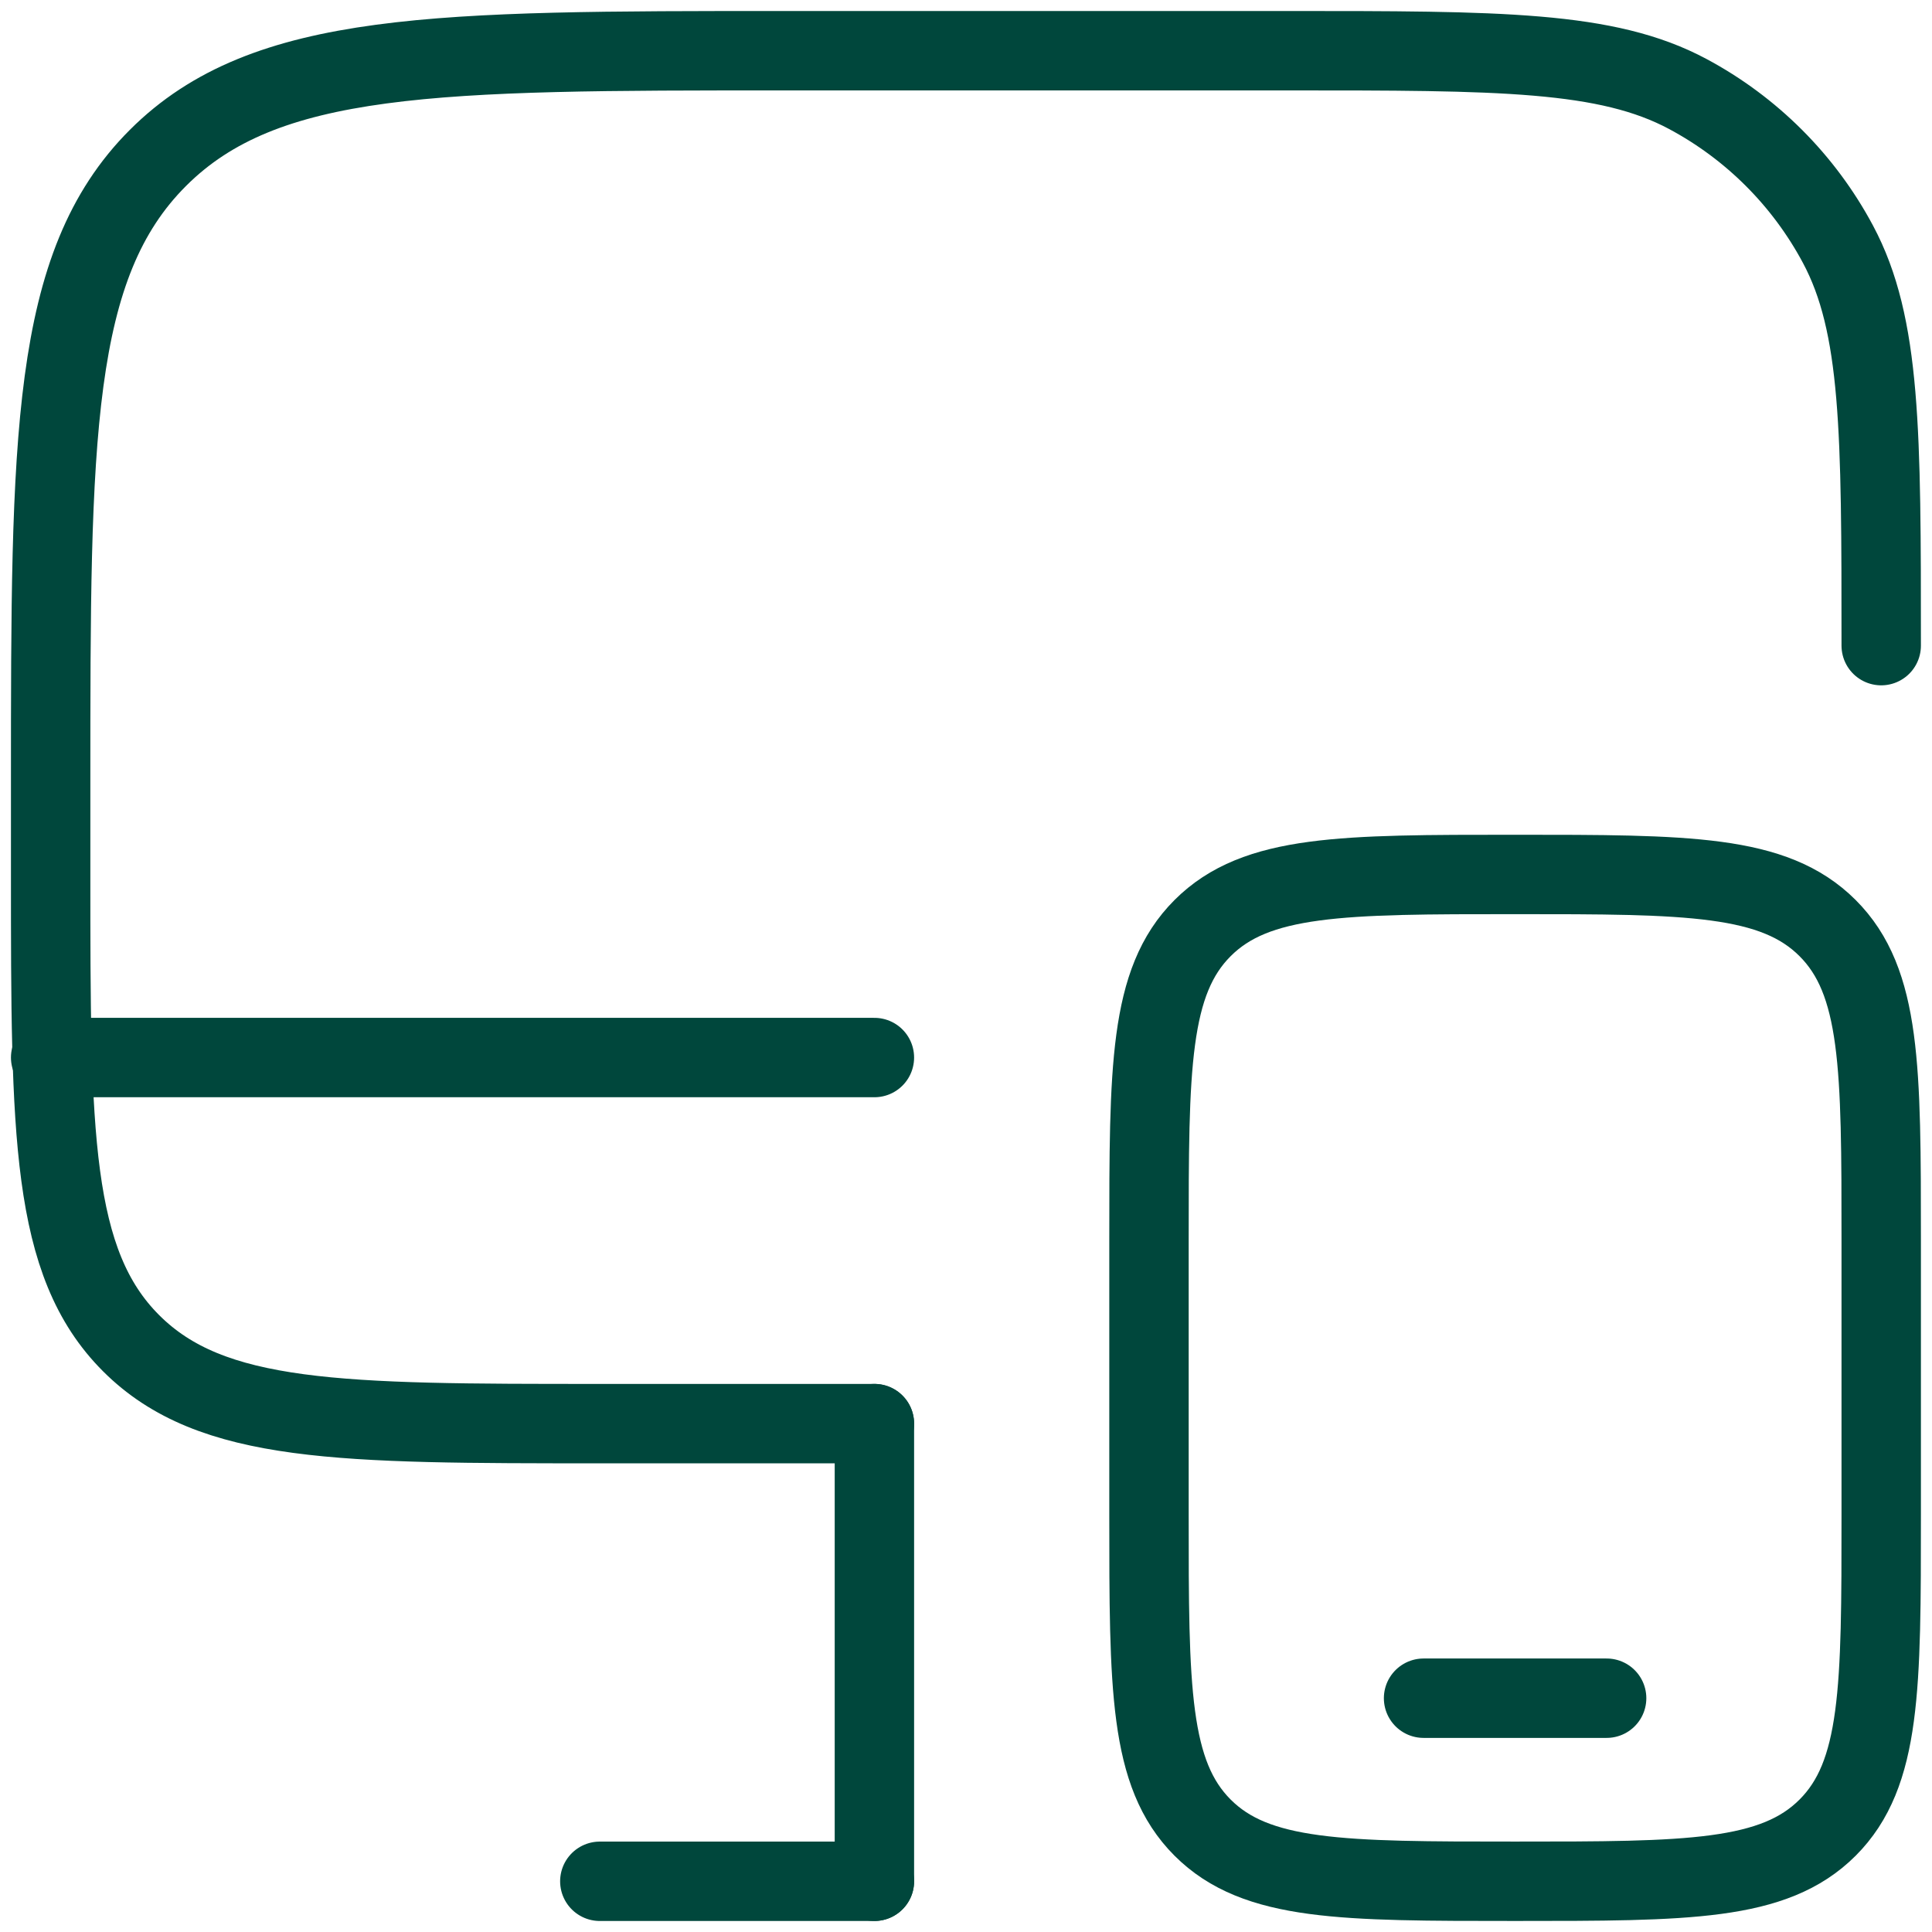 <svg width="73" height="73" viewBox="0 0 73 73" fill="none" xmlns="http://www.w3.org/2000/svg">
<path d="M33.039 53.791H22.664C12.882 53.791 7.992 53.791 4.953 50.752C1.914 47.714 1.914 42.823 1.914 33.041V29.583C1.914 16.541 1.914 10.019 5.966 5.968C10.017 1.916 16.538 1.916 29.581 1.916H48.602C56.675 1.916 60.712 1.916 63.768 3.549C66.181 4.839 68.158 6.815 69.447 9.228C71.081 12.284 71.081 16.321 71.081 24.395" stroke="#00473C" stroke-width="3" stroke-linecap="round"/>
<path d="M43.414 46.874C43.414 40.353 43.414 37.093 45.44 35.067C47.466 33.041 50.726 33.041 57.247 33.041C63.769 33.041 67.029 33.041 69.055 35.067C71.081 37.093 71.081 40.353 71.081 46.874V57.249C71.081 63.77 71.081 67.031 69.055 69.057C67.029 71.083 63.769 71.083 57.247 71.083C50.726 71.083 47.466 71.083 45.44 69.057C43.414 67.031 43.414 63.77 43.414 57.249V46.874Z" stroke="#00473C" stroke-width="3"/>
<path d="M60.706 64.166H53.789" stroke="#00473C" stroke-width="3" stroke-linecap="round"/>
<path d="M33.039 71.084H22.664" stroke="#00473C" stroke-width="3" stroke-linecap="round"/>
<path d="M33.039 71.083V53.791" stroke="#00473C" stroke-width="3" stroke-linecap="round"/>
<path d="M33.039 39.959H1.914" stroke="#00473C" stroke-width="3" stroke-linecap="round"/>
</svg>
